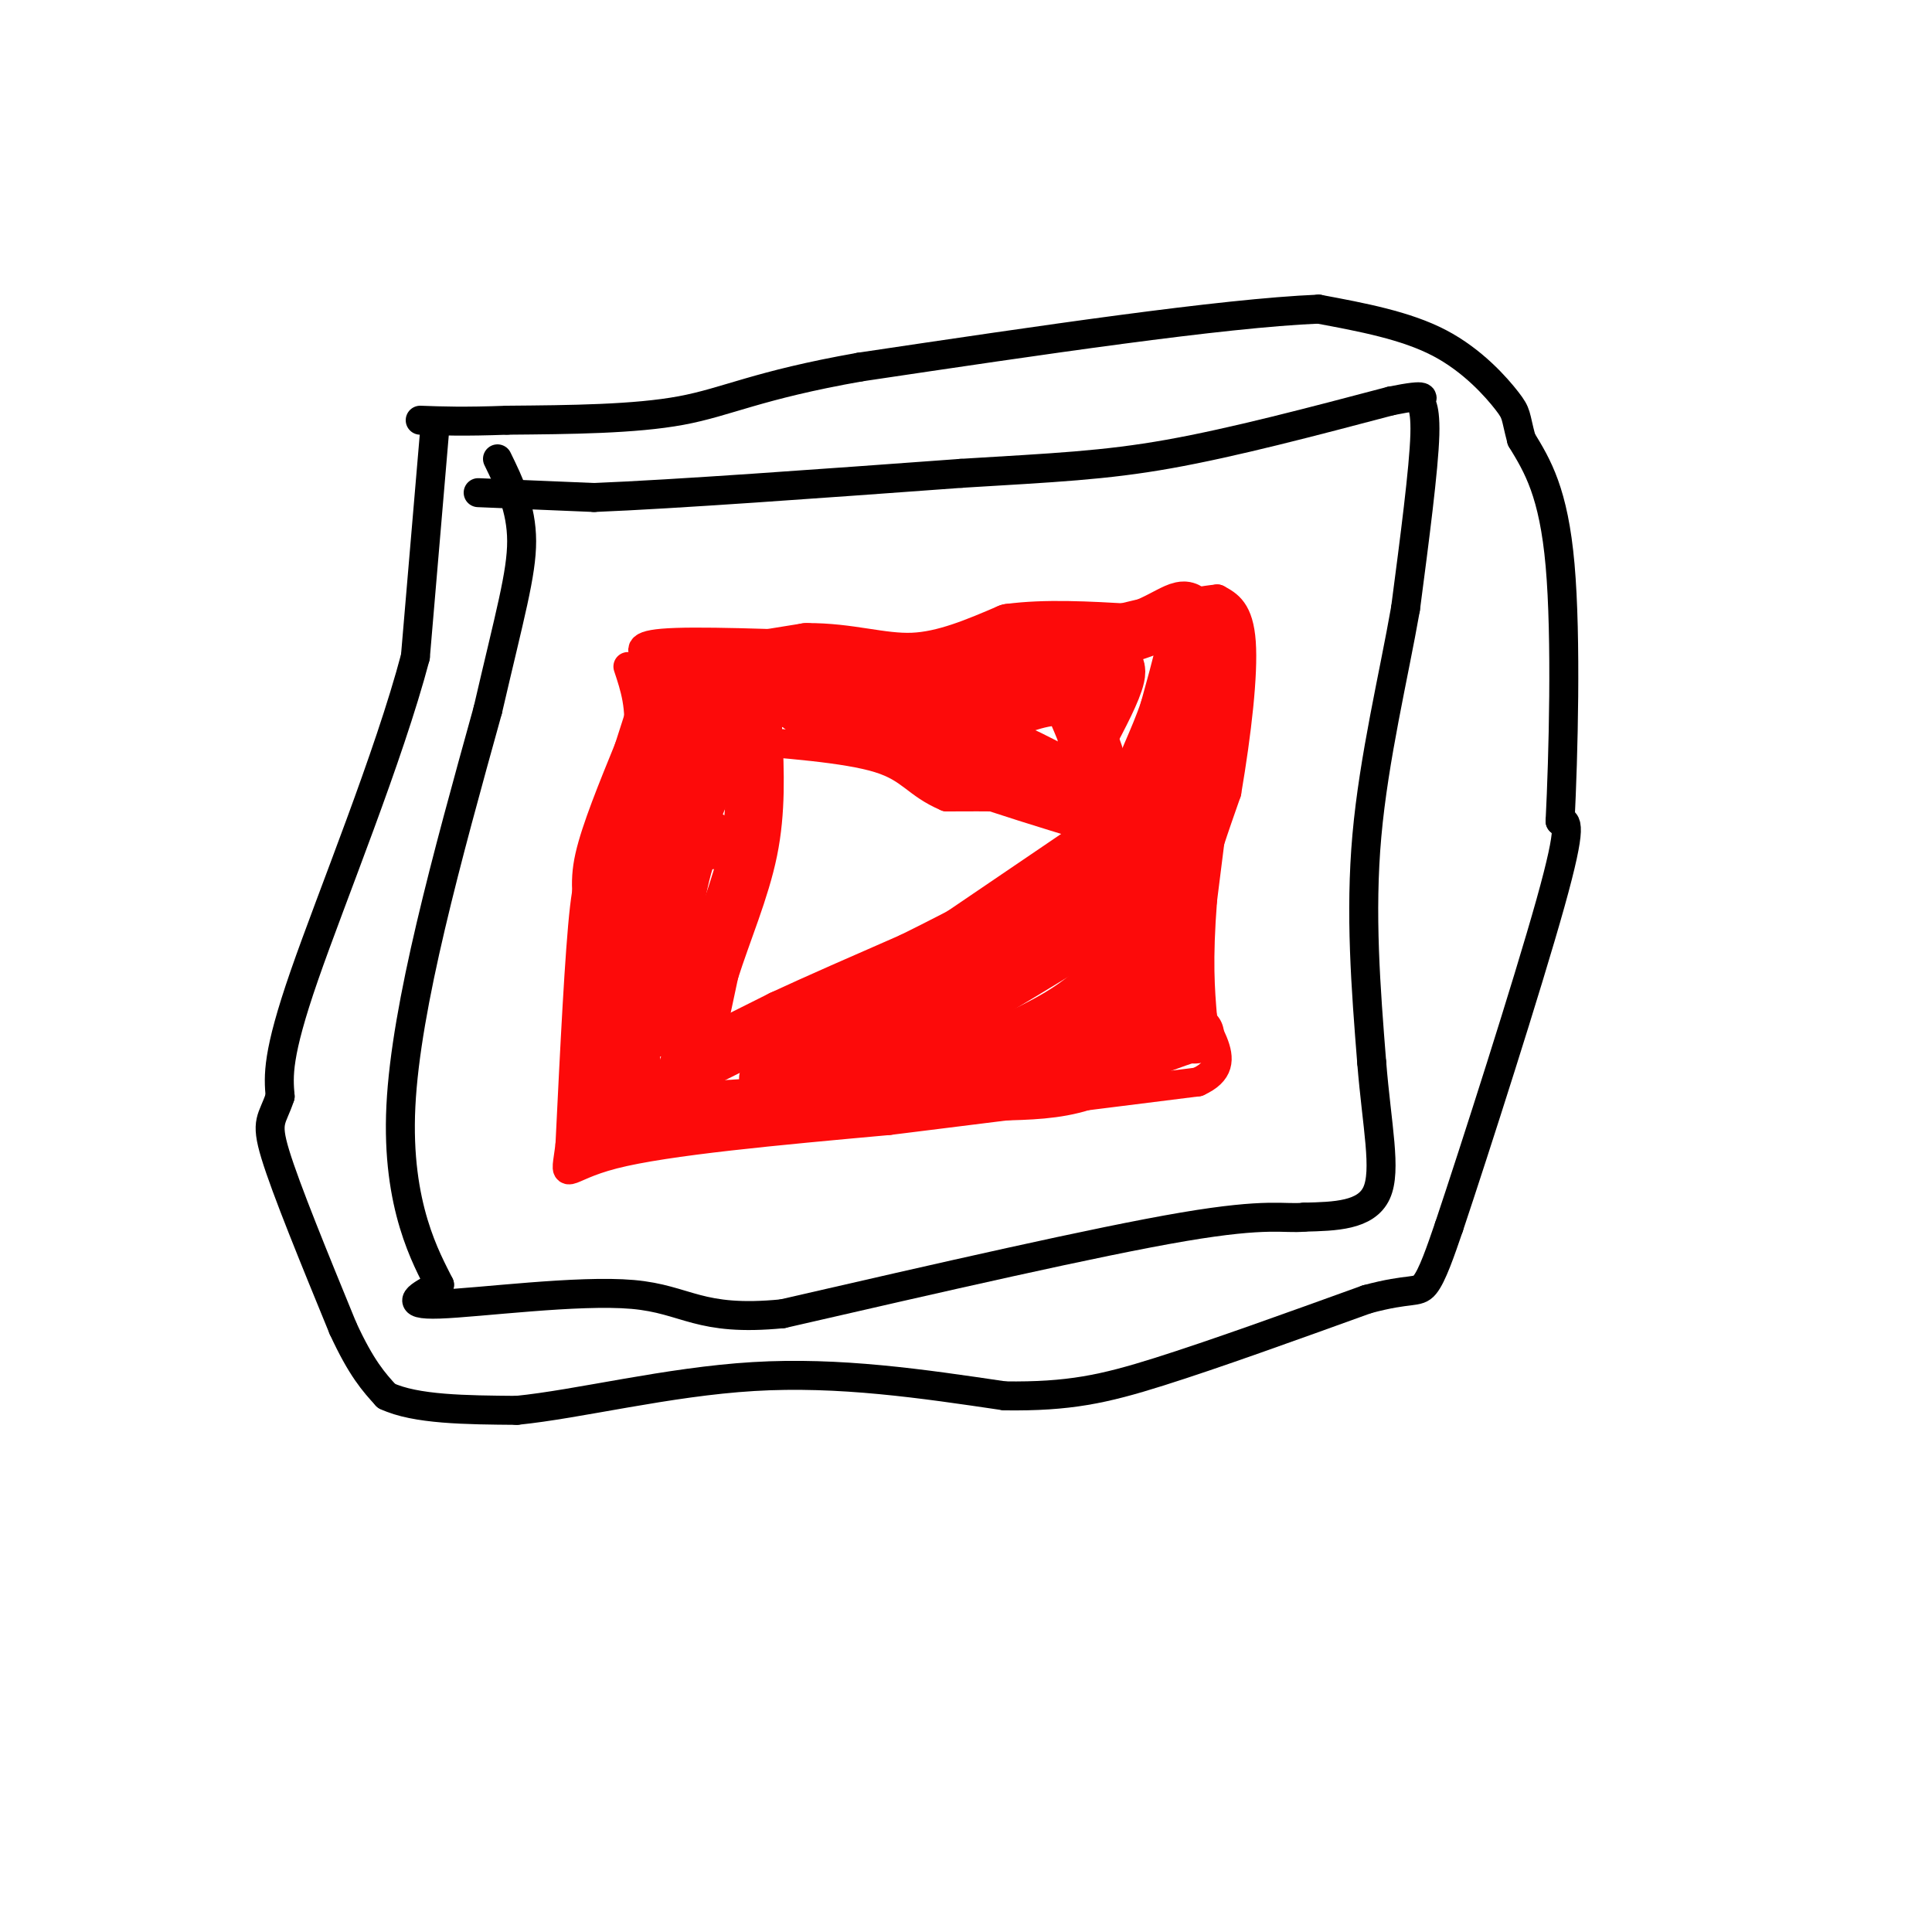 <svg viewBox='0 0 400 400' version='1.1' xmlns='http://www.w3.org/2000/svg' xmlns:xlink='http://www.w3.org/1999/xlink'><g fill='none' stroke='rgb(0,0,0)' stroke-width='6' stroke-linecap='round' stroke-linejoin='round'><path d='M99,102c0.000,0.000 24.000,1.000 24,1'/><path d='M123,103c16.667,-0.667 46.333,-2.833 76,-5'/><path d='M199,98c19.333,-1.178 29.667,-1.622 43,-4c13.333,-2.378 29.667,-6.689 46,-11'/><path d='M288,83c8.369,-1.690 6.292,-0.417 6,0c-0.292,0.417 1.202,-0.024 1,7c-0.202,7.024 -2.101,21.512 -4,36'/><path d='M291,126c-2.444,13.956 -6.556,30.844 -8,47c-1.444,16.156 -0.222,31.578 1,47'/><path d='M284,220c1.044,13.089 3.156,22.311 1,27c-2.156,4.689 -8.578,4.844 -15,5'/><path d='M270,252c-4.200,0.422 -7.200,-1.022 -25,2c-17.800,3.022 -50.400,10.511 -83,18'/><path d='M162,272c-17.476,1.714 -19.667,-3.000 -31,-4c-11.333,-1.000 -31.810,1.714 -40,2c-8.190,0.286 -4.095,-1.857 0,-4'/><path d='M91,266c-2.578,-5.200 -9.022,-16.200 -8,-37c1.022,-20.800 9.511,-51.400 18,-82'/><path d='M101,147c4.578,-19.778 7.022,-28.222 7,-35c-0.022,-6.778 -2.511,-11.889 -5,-17'/><path d='M90,89c0.000,0.000 -4.000,47.000 -4,47'/><path d='M86,136c-5.511,20.867 -17.289,49.533 -23,66c-5.711,16.467 -5.356,20.733 -5,25'/><path d='M58,227c-1.622,4.956 -3.178,4.844 -1,12c2.178,7.156 8.089,21.578 14,36'/><path d='M71,275c3.833,8.333 6.417,11.167 9,14'/><path d='M80,289c6.000,2.833 16.500,2.917 27,3'/><path d='M107,292c12.778,-1.267 31.222,-5.933 49,-7c17.778,-1.067 34.889,1.467 52,4'/><path d='M208,289c13.289,0.178 20.511,-1.378 32,-5c11.489,-3.622 27.244,-9.311 43,-15'/><path d='M283,269c9.133,-2.467 10.467,-1.133 12,-3c1.533,-1.867 3.267,-6.933 5,-12'/><path d='M300,254c5.356,-16.000 16.244,-50.000 21,-67c4.756,-17.000 3.378,-17.000 2,-17'/><path d='M323,170c0.667,-13.267 1.333,-37.933 0,-53c-1.333,-15.067 -4.667,-20.533 -8,-26'/><path d='M315,91c-1.381,-5.202 -0.833,-5.208 -3,-8c-2.167,-2.792 -7.048,-8.369 -14,-12c-6.952,-3.631 -15.976,-5.315 -25,-7'/><path d='M273,64c-20.000,0.833 -57.500,6.417 -95,12'/><path d='M178,76c-21.400,3.778 -27.400,7.222 -37,9c-9.600,1.778 -22.800,1.889 -36,2'/><path d='M105,87c-9.000,0.333 -13.500,0.167 -18,0'/></g>
<g fill='none' stroke='rgb(253,10,10)' stroke-width='6' stroke-linecap='round' stroke-linejoin='round'><path d='M130,138c1.417,4.250 2.833,8.500 2,15c-0.833,6.500 -3.917,15.250 -7,24'/><path d='M125,177c-1.844,4.000 -2.956,2.000 -4,11c-1.044,9.000 -2.022,29.000 -3,49'/><path d='M118,237c-1.000,8.378 -2.000,4.822 9,2c11.000,-2.822 34.000,-4.911 57,-7'/><path d='M184,232c20.167,-2.500 42.083,-5.250 64,-8'/><path d='M248,224c9.156,-4.178 0.044,-10.622 -2,-21c-2.044,-10.378 2.978,-24.689 8,-39'/><path d='M254,164c2.133,-12.556 3.467,-24.444 3,-31c-0.467,-6.556 -2.733,-7.778 -5,-9'/><path d='M252,124c-10.867,1.089 -35.533,8.311 -50,11c-14.467,2.689 -18.733,0.844 -23,-1'/><path d='M179,134c-11.978,-0.511 -30.422,-1.289 -39,-1c-8.578,0.289 -7.289,1.644 -6,3'/><path d='M148,152c0.000,0.000 0.000,1.000 0,1'/><path d='M157,156c0.000,8.750 0.000,17.500 -2,26c-2.000,8.500 -6.000,16.750 -10,25'/><path d='M145,207c-1.357,5.238 0.250,5.833 5,6c4.750,0.167 12.643,-0.095 17,-1c4.357,-0.905 5.179,-2.452 6,-4'/><path d='M173,208c9.833,-6.667 31.417,-21.333 53,-36'/><path d='M226,172c3.833,-7.167 -13.083,-7.083 -30,-7'/><path d='M196,165c-6.356,-2.689 -7.244,-5.911 -14,-8c-6.756,-2.089 -19.378,-3.044 -32,-4'/></g>
<g fill='none' stroke='rgb(253,10,10)' stroke-width='12' stroke-linecap='round' stroke-linejoin='round'><path d='M136,140c0.000,0.000 31.000,-5.000 31,-5'/><path d='M167,135c8.822,-0.067 15.378,2.267 22,2c6.622,-0.267 13.311,-3.133 20,-6'/><path d='M209,131c7.500,-1.000 16.250,-0.500 25,0'/><path d='M234,131c6.733,-1.778 11.067,-6.222 12,-4c0.933,2.222 -1.533,11.111 -4,20'/><path d='M242,147c-2.093,6.348 -5.324,12.217 -7,18c-1.676,5.783 -1.797,11.480 0,12c1.797,0.520 5.514,-4.137 8,-10c2.486,-5.863 3.743,-12.931 5,-20'/><path d='M248,147c0.600,-5.156 -0.400,-8.044 0,-10c0.400,-1.956 2.200,-2.978 4,-4'/><path d='M252,133c-0.333,8.167 -3.167,30.583 -6,53'/><path d='M246,186c-1.000,13.000 -0.500,19.000 0,25'/><path d='M246,211c0.622,4.422 2.178,2.978 1,3c-1.178,0.022 -5.089,1.511 -9,3'/><path d='M238,217c-3.756,1.933 -8.644,5.267 -14,7c-5.356,1.733 -11.178,1.867 -17,2'/><path d='M207,226c-13.333,1.000 -38.167,2.500 -63,4'/><path d='M144,230c-13.978,1.644 -17.422,3.756 -19,4c-1.578,0.244 -1.289,-1.378 -1,-3'/><path d='M124,231c0.000,-6.667 0.500,-21.833 1,-37'/><path d='M125,194c-0.200,-8.333 -1.200,-10.667 0,-16c1.200,-5.333 4.600,-13.667 8,-22'/><path d='M133,156c2.133,-6.444 3.467,-11.556 5,-14c1.533,-2.444 3.267,-2.222 5,-2'/><path d='M143,140c-1.000,7.000 -6.000,25.500 -11,44'/><path d='M132,184c-2.378,12.933 -2.822,23.267 -2,31c0.822,7.733 2.911,12.867 5,18'/><path d='M135,233c1.844,2.356 3.956,-0.756 6,-7c2.044,-6.244 4.022,-15.622 6,-25'/><path d='M147,201c2.667,-8.378 6.333,-16.822 8,-25c1.667,-8.178 1.333,-16.089 1,-24'/><path d='M156,152c-0.378,-6.133 -1.822,-9.467 -3,-9c-1.178,0.467 -2.089,4.733 -3,9'/><path d='M150,152c-3.000,7.500 -9.000,21.750 -15,36'/><path d='M135,188c-2.500,10.167 -1.250,17.583 0,25'/><path d='M135,213c1.067,-2.911 3.733,-22.689 6,-32c2.267,-9.311 4.133,-8.156 6,-7'/><path d='M146,219c0.000,0.000 16.000,-8.000 16,-8'/><path d='M162,211c7.167,-3.333 17.083,-7.667 27,-12'/><path d='M189,199c11.167,-5.500 25.583,-13.250 40,-21'/><path d='M229,178c8.356,-4.911 9.244,-6.689 3,-2c-6.244,4.689 -19.622,15.844 -33,27'/><path d='M199,203c-12.000,7.667 -25.500,13.333 -39,19'/><path d='M160,222c-4.067,3.400 5.267,2.400 13,0c7.733,-2.400 13.867,-6.200 20,-10'/><path d='M193,212c10.000,-5.667 25.000,-14.833 40,-24'/><path d='M233,188c7.976,-4.810 7.917,-4.833 6,-1c-1.917,3.833 -5.690,11.524 -11,17c-5.310,5.476 -12.155,8.738 -19,12'/><path d='M209,216c-11.267,4.178 -29.933,8.622 -30,9c-0.067,0.378 18.467,-3.311 37,-7'/><path d='M216,218c7.356,-1.178 7.244,-0.622 10,-3c2.756,-2.378 8.378,-7.689 14,-13'/><path d='M240,202c2.333,-2.167 1.167,-1.083 0,0'/><path d='M157,145c3.167,-0.417 6.333,-0.833 9,0c2.667,0.833 4.833,2.917 7,5'/><path d='M173,150c5.667,2.500 16.333,6.250 27,10'/><path d='M200,160c8.667,3.000 16.833,5.500 25,8'/><path d='M225,168c3.711,0.133 0.489,-3.533 -5,-7c-5.489,-3.467 -13.244,-6.733 -21,-10'/><path d='M199,151c-9.000,-2.500 -21.000,-3.750 -33,-5'/><path d='M166,146c3.333,-2.167 28.167,-5.083 53,-8'/><path d='M219,138c11.178,-1.378 12.622,-0.822 12,2c-0.622,2.822 -3.311,7.911 -6,13'/><path d='M225,153c-0.267,3.711 2.067,6.489 2,5c-0.067,-1.489 -2.533,-7.244 -5,-13'/><path d='M222,145c-3.167,-1.833 -8.583,0.083 -14,2'/></g>
</svg>